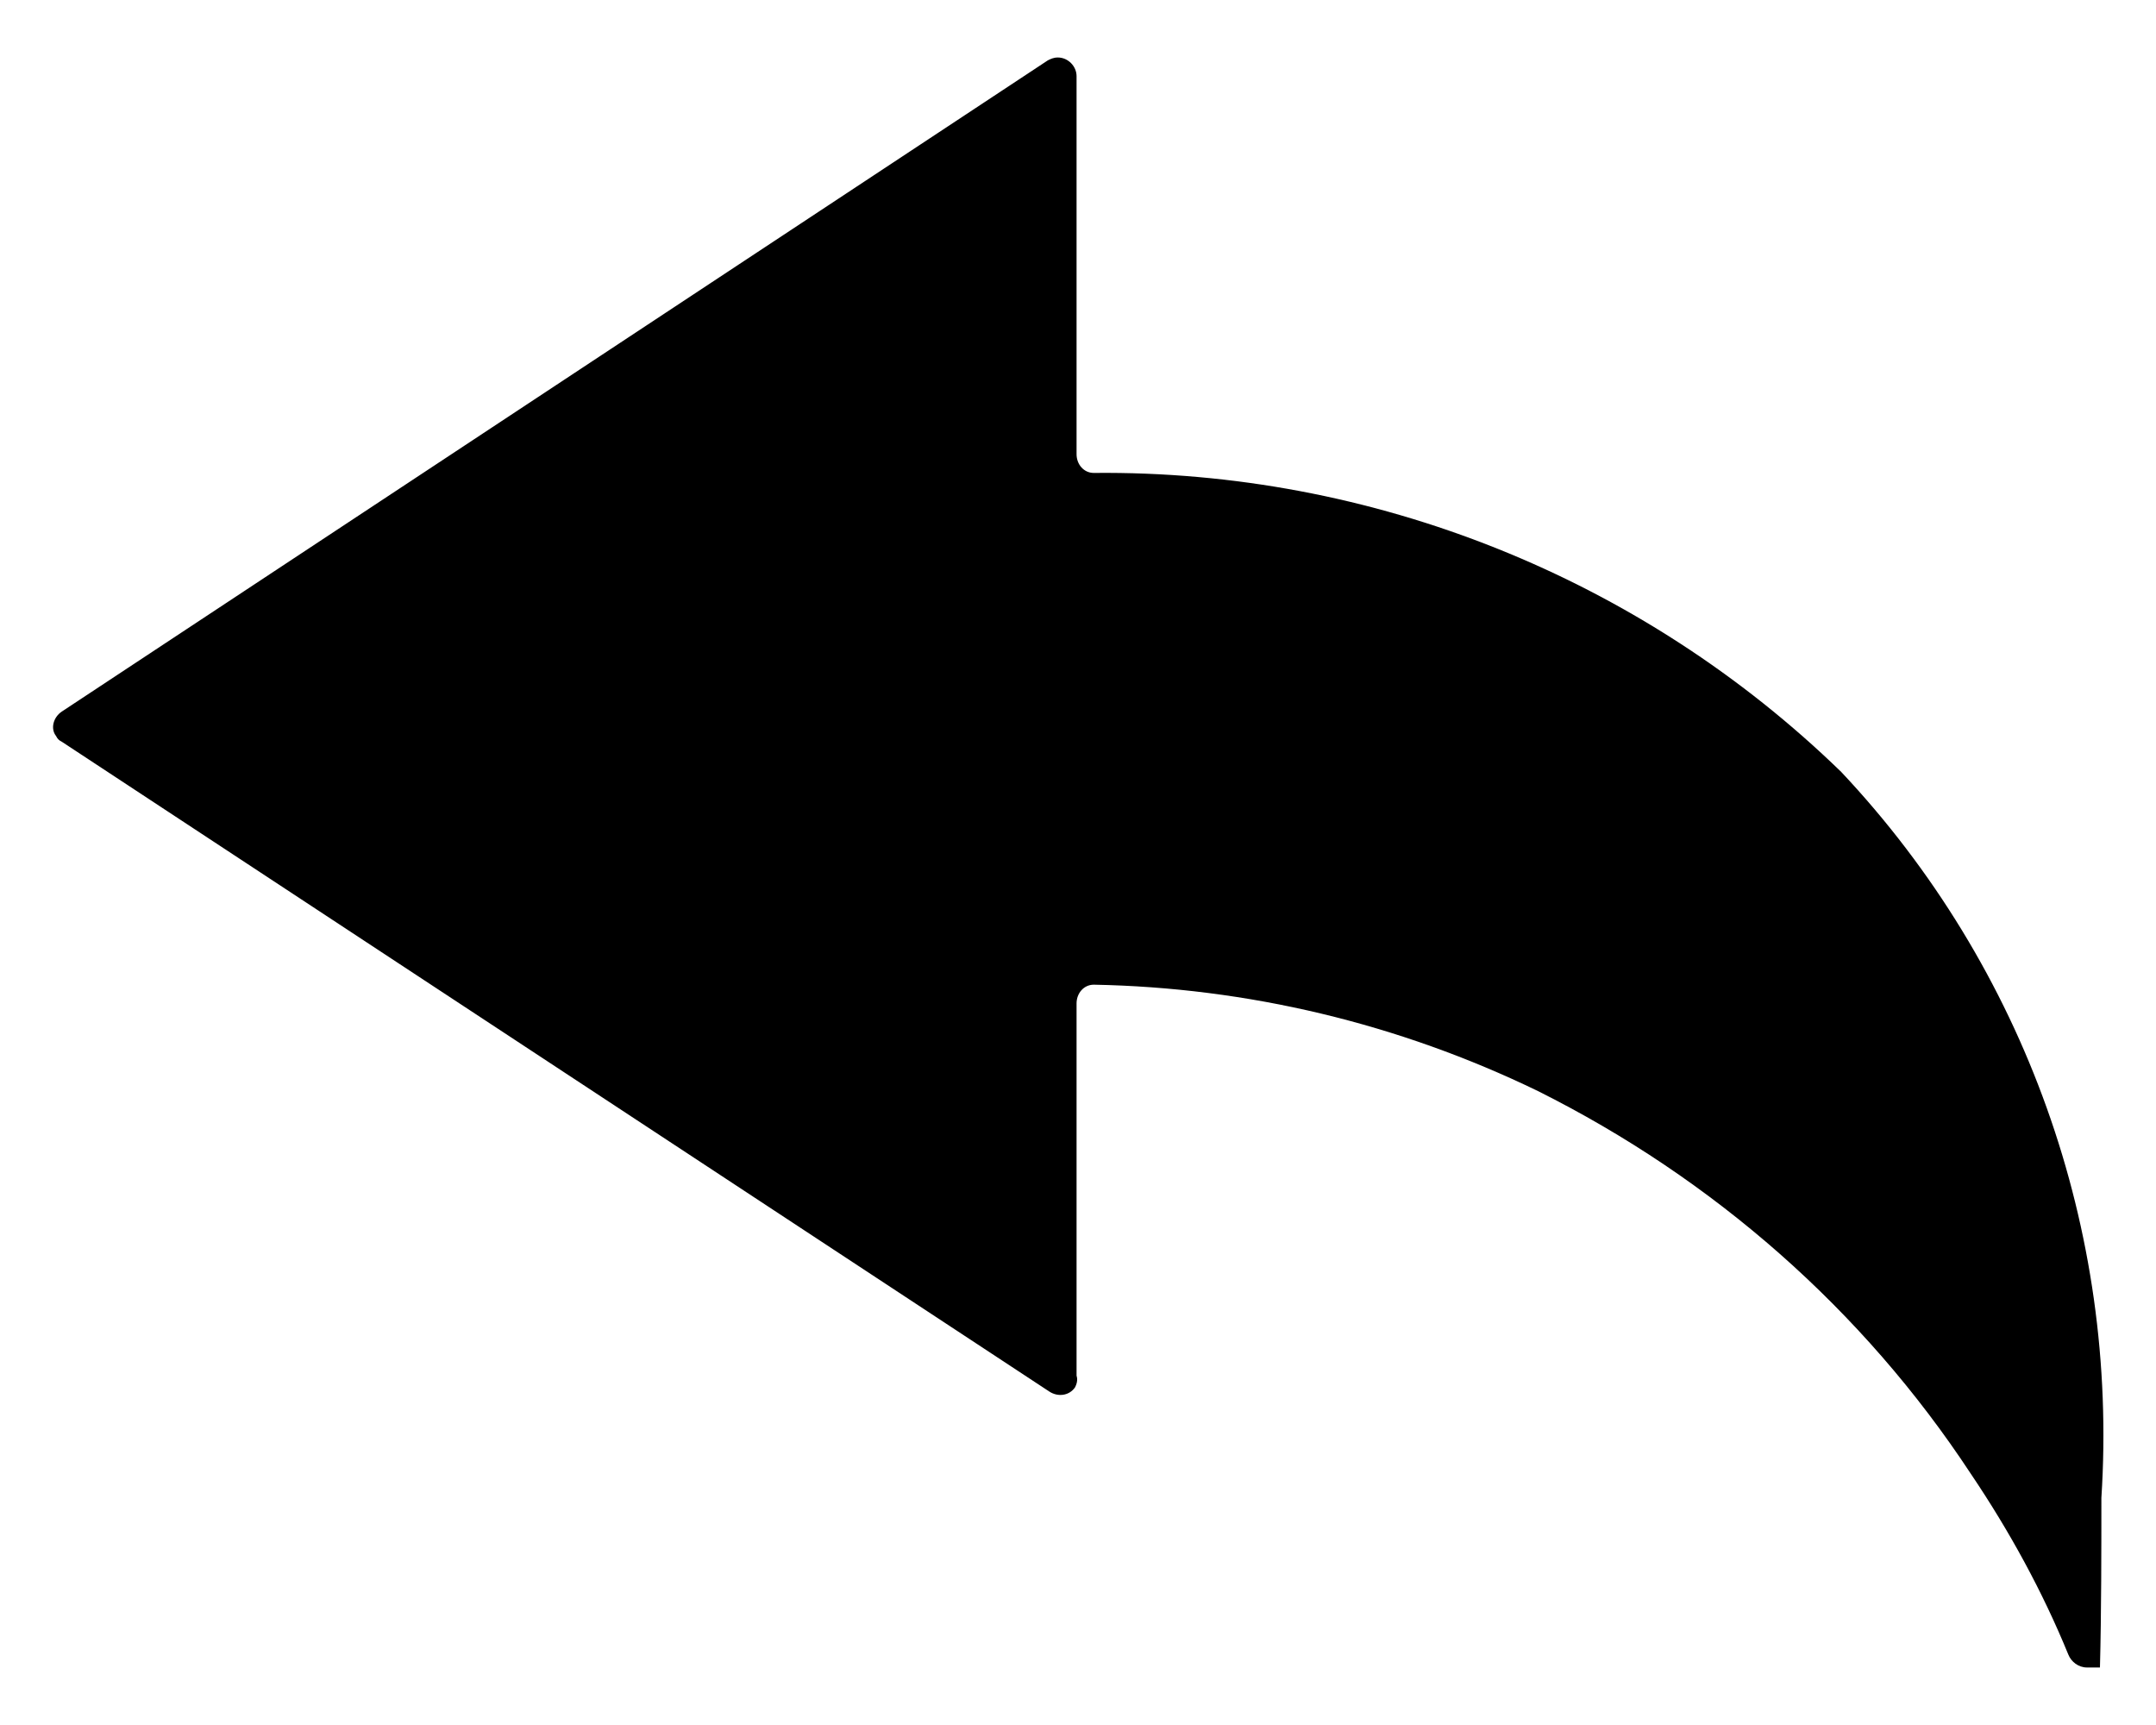 <?xml version="1.0" encoding="utf-8"?>
<!-- Generator: Adobe Illustrator 28.0.0, SVG Export Plug-In . SVG Version: 6.00 Build 0)  -->
<svg version="1.1" id="Layer_1" xmlns="http://www.w3.org/2000/svg" xmlns:xlink="http://www.w3.org/1999/xlink" x="0px" y="0px"
	 viewBox="0 0 15 12" style="enable-background:new 0 0 15 12;" xml:space="preserve">
<path id="Icon_ionic-ios-undo" d="M14.62,10.42c0.12-1.86-0.53-3.69-1.81-5.05c-1.39-1.35-3.26-2.1-5.2-2.08
	c-0.07,0-0.12-0.06-0.12-0.13V0.53c0-0.07-0.06-0.13-0.13-0.13c-0.03,0-0.05,0.01-0.07,0.02L0.43,4.95
	C0.37,4.99,0.35,5.07,0.39,5.12C0.4,5.14,0.41,5.15,0.43,5.16l6.87,4.52c0.06,0.04,0.14,0.03,0.18-0.03C7.49,9.63,7.5,9.6,7.49,9.57
	V6.98c0-0.07,0.05-0.13,0.12-0.13c0,0,0,0,0,0c1.07,0.02,2.12,0.27,3.09,0.74c1.22,0.61,2.26,1.52,3.01,2.66
	c0.27,0.4,0.5,0.82,0.68,1.26c0.02,0.05,0.07,0.09,0.13,0.09h0.09C14.62,11.23,14.62,10.75,14.62,10.42z"/>
</svg>

